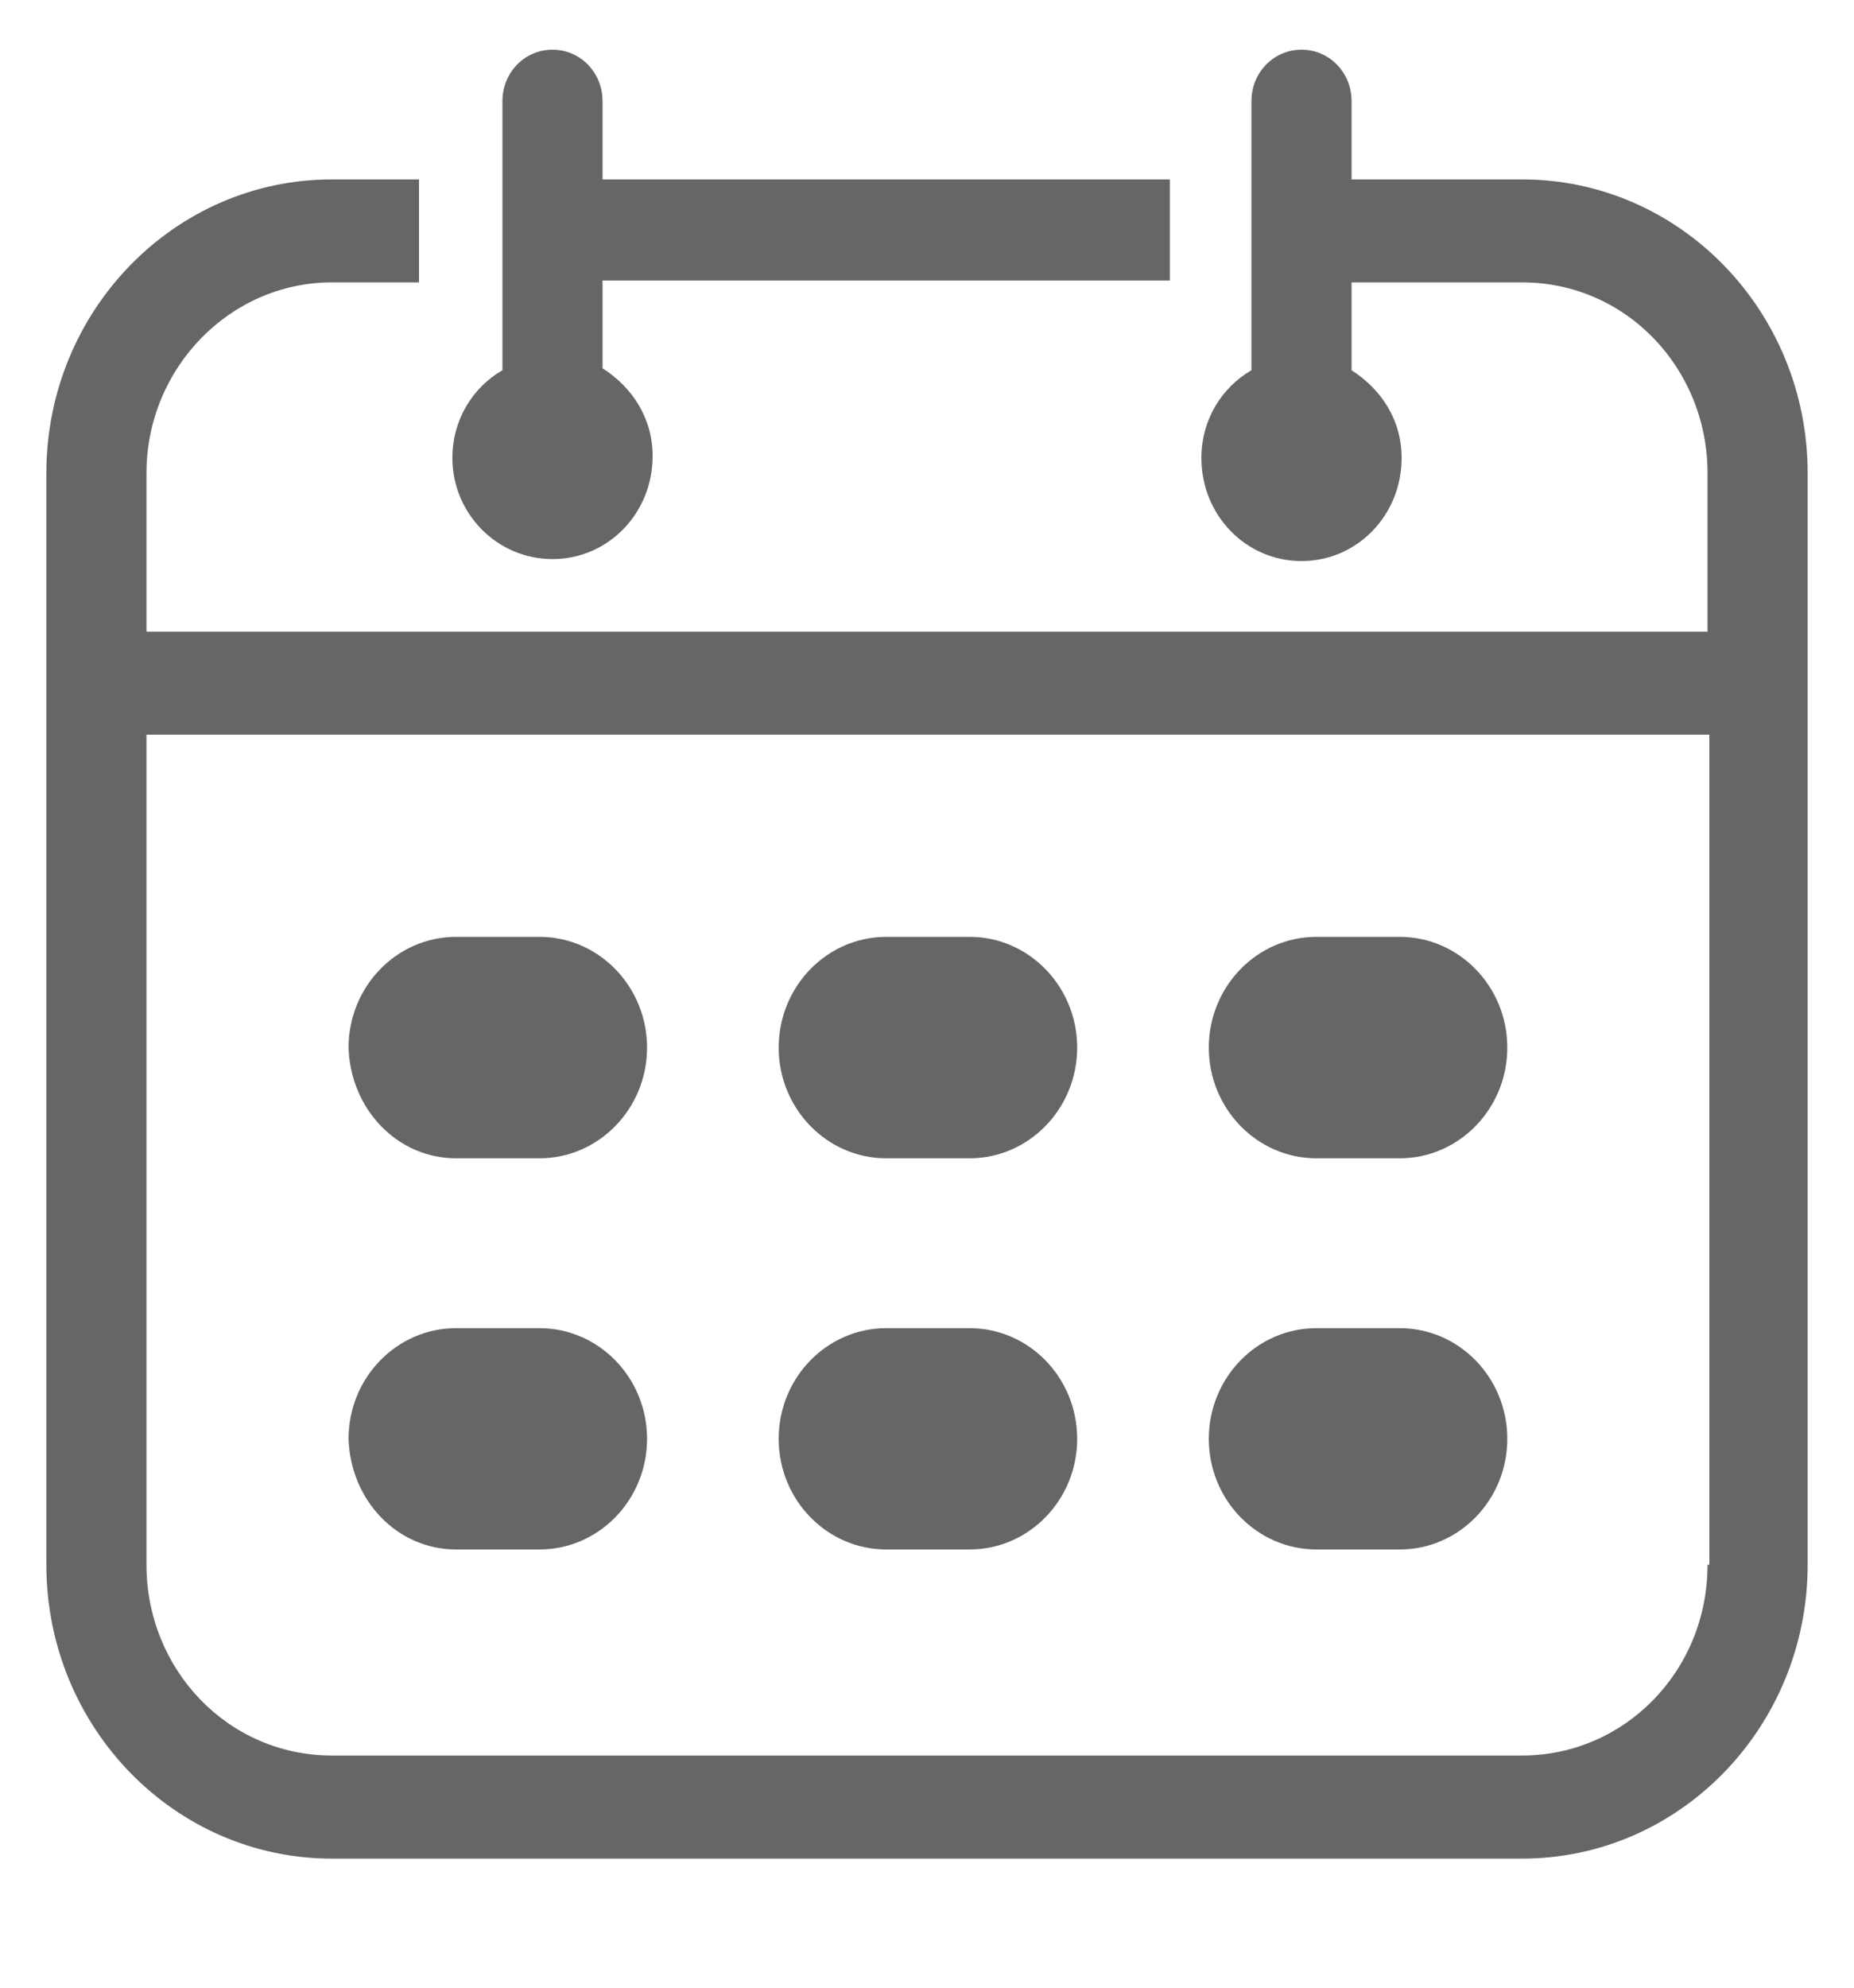 <svg width="14" height="15" viewBox="0 0 14 15" fill="none" xmlns="http://www.w3.org/2000/svg">
<path d="M11.494 1.354H10.206V0.763C10.206 0.547 10.038 0.375 9.828 0.375C9.618 0.375 9.45 0.547 9.45 0.763V2.794C9.226 2.923 9.072 3.168 9.072 3.456C9.072 3.888 9.408 4.234 9.828 4.234C10.248 4.234 10.584 3.888 10.584 3.456C10.584 3.168 10.43 2.938 10.206 2.794V2.131H11.494C12.278 2.131 12.894 2.779 12.894 3.571V4.767H1.106V3.571C1.106 2.779 1.736 2.131 2.506 2.131H3.164V1.354H2.506C1.316 1.354 0.35 2.347 0.35 3.571V11.808C0.35 13.032 1.316 14.026 2.506 14.026H11.494C12.684 14.026 13.65 13.032 13.65 11.808V3.571C13.65 2.347 12.684 1.354 11.494 1.354ZM12.894 11.808C12.894 12.614 12.264 13.248 11.494 13.248H2.506C1.722 13.248 1.106 12.6 1.106 11.808V5.544H12.908V11.808H12.894Z" fill="#666666"/>
<path d="M3.444 8.741H4.074C4.522 8.741 4.886 8.366 4.886 7.906C4.886 7.445 4.522 7.07 4.074 7.07H3.444C2.996 7.07 2.632 7.445 2.632 7.906C2.646 8.366 2.996 8.741 3.444 8.741Z" fill="#666666"/>
<path d="M6.692 8.741H7.322C7.77 8.741 8.134 8.366 8.134 7.906C8.134 7.445 7.77 7.07 7.322 7.07H6.692C6.244 7.07 5.88 7.445 5.88 7.906C5.88 8.366 6.244 8.741 6.692 8.741Z" fill="#666666"/>
<path d="M9.94 8.741H10.57C11.018 8.741 11.382 8.366 11.382 7.906C11.382 7.445 11.018 7.07 10.57 7.07H9.94C9.492 7.07 9.128 7.445 9.128 7.906C9.128 8.366 9.492 8.741 9.94 8.741Z" fill="#666666"/>
<path d="M3.444 11.693H4.074C4.522 11.693 4.886 11.319 4.886 10.858C4.886 10.397 4.522 10.023 4.074 10.023H3.444C2.996 10.023 2.632 10.397 2.632 10.858C2.646 11.319 2.996 11.693 3.444 11.693Z" fill="#666666"/>
<path d="M6.692 11.693H7.322C7.77 11.693 8.134 11.319 8.134 10.858C8.134 10.397 7.77 10.023 7.322 10.023H6.692C6.244 10.023 5.88 10.397 5.88 10.858C5.88 11.319 6.244 11.693 6.692 11.693Z" fill="#666666"/>
<path d="M9.94 11.693H10.57C11.018 11.693 11.382 11.319 11.382 10.858C11.382 10.397 11.018 10.023 10.57 10.023H9.94C9.492 10.023 9.128 10.397 9.128 10.858C9.128 11.319 9.492 11.693 9.94 11.693Z" fill="#666666"/>
<path d="M4.172 4.219C4.592 4.219 4.928 3.874 4.928 3.442C4.928 3.154 4.774 2.923 4.55 2.779V2.117H8.834V1.354H4.55V0.763C4.55 0.547 4.382 0.375 4.172 0.375C3.962 0.375 3.794 0.547 3.794 0.763V2.794C3.57 2.923 3.416 3.168 3.416 3.456C3.416 3.874 3.752 4.219 4.172 4.219Z" fill="#666666"/>
</svg>
